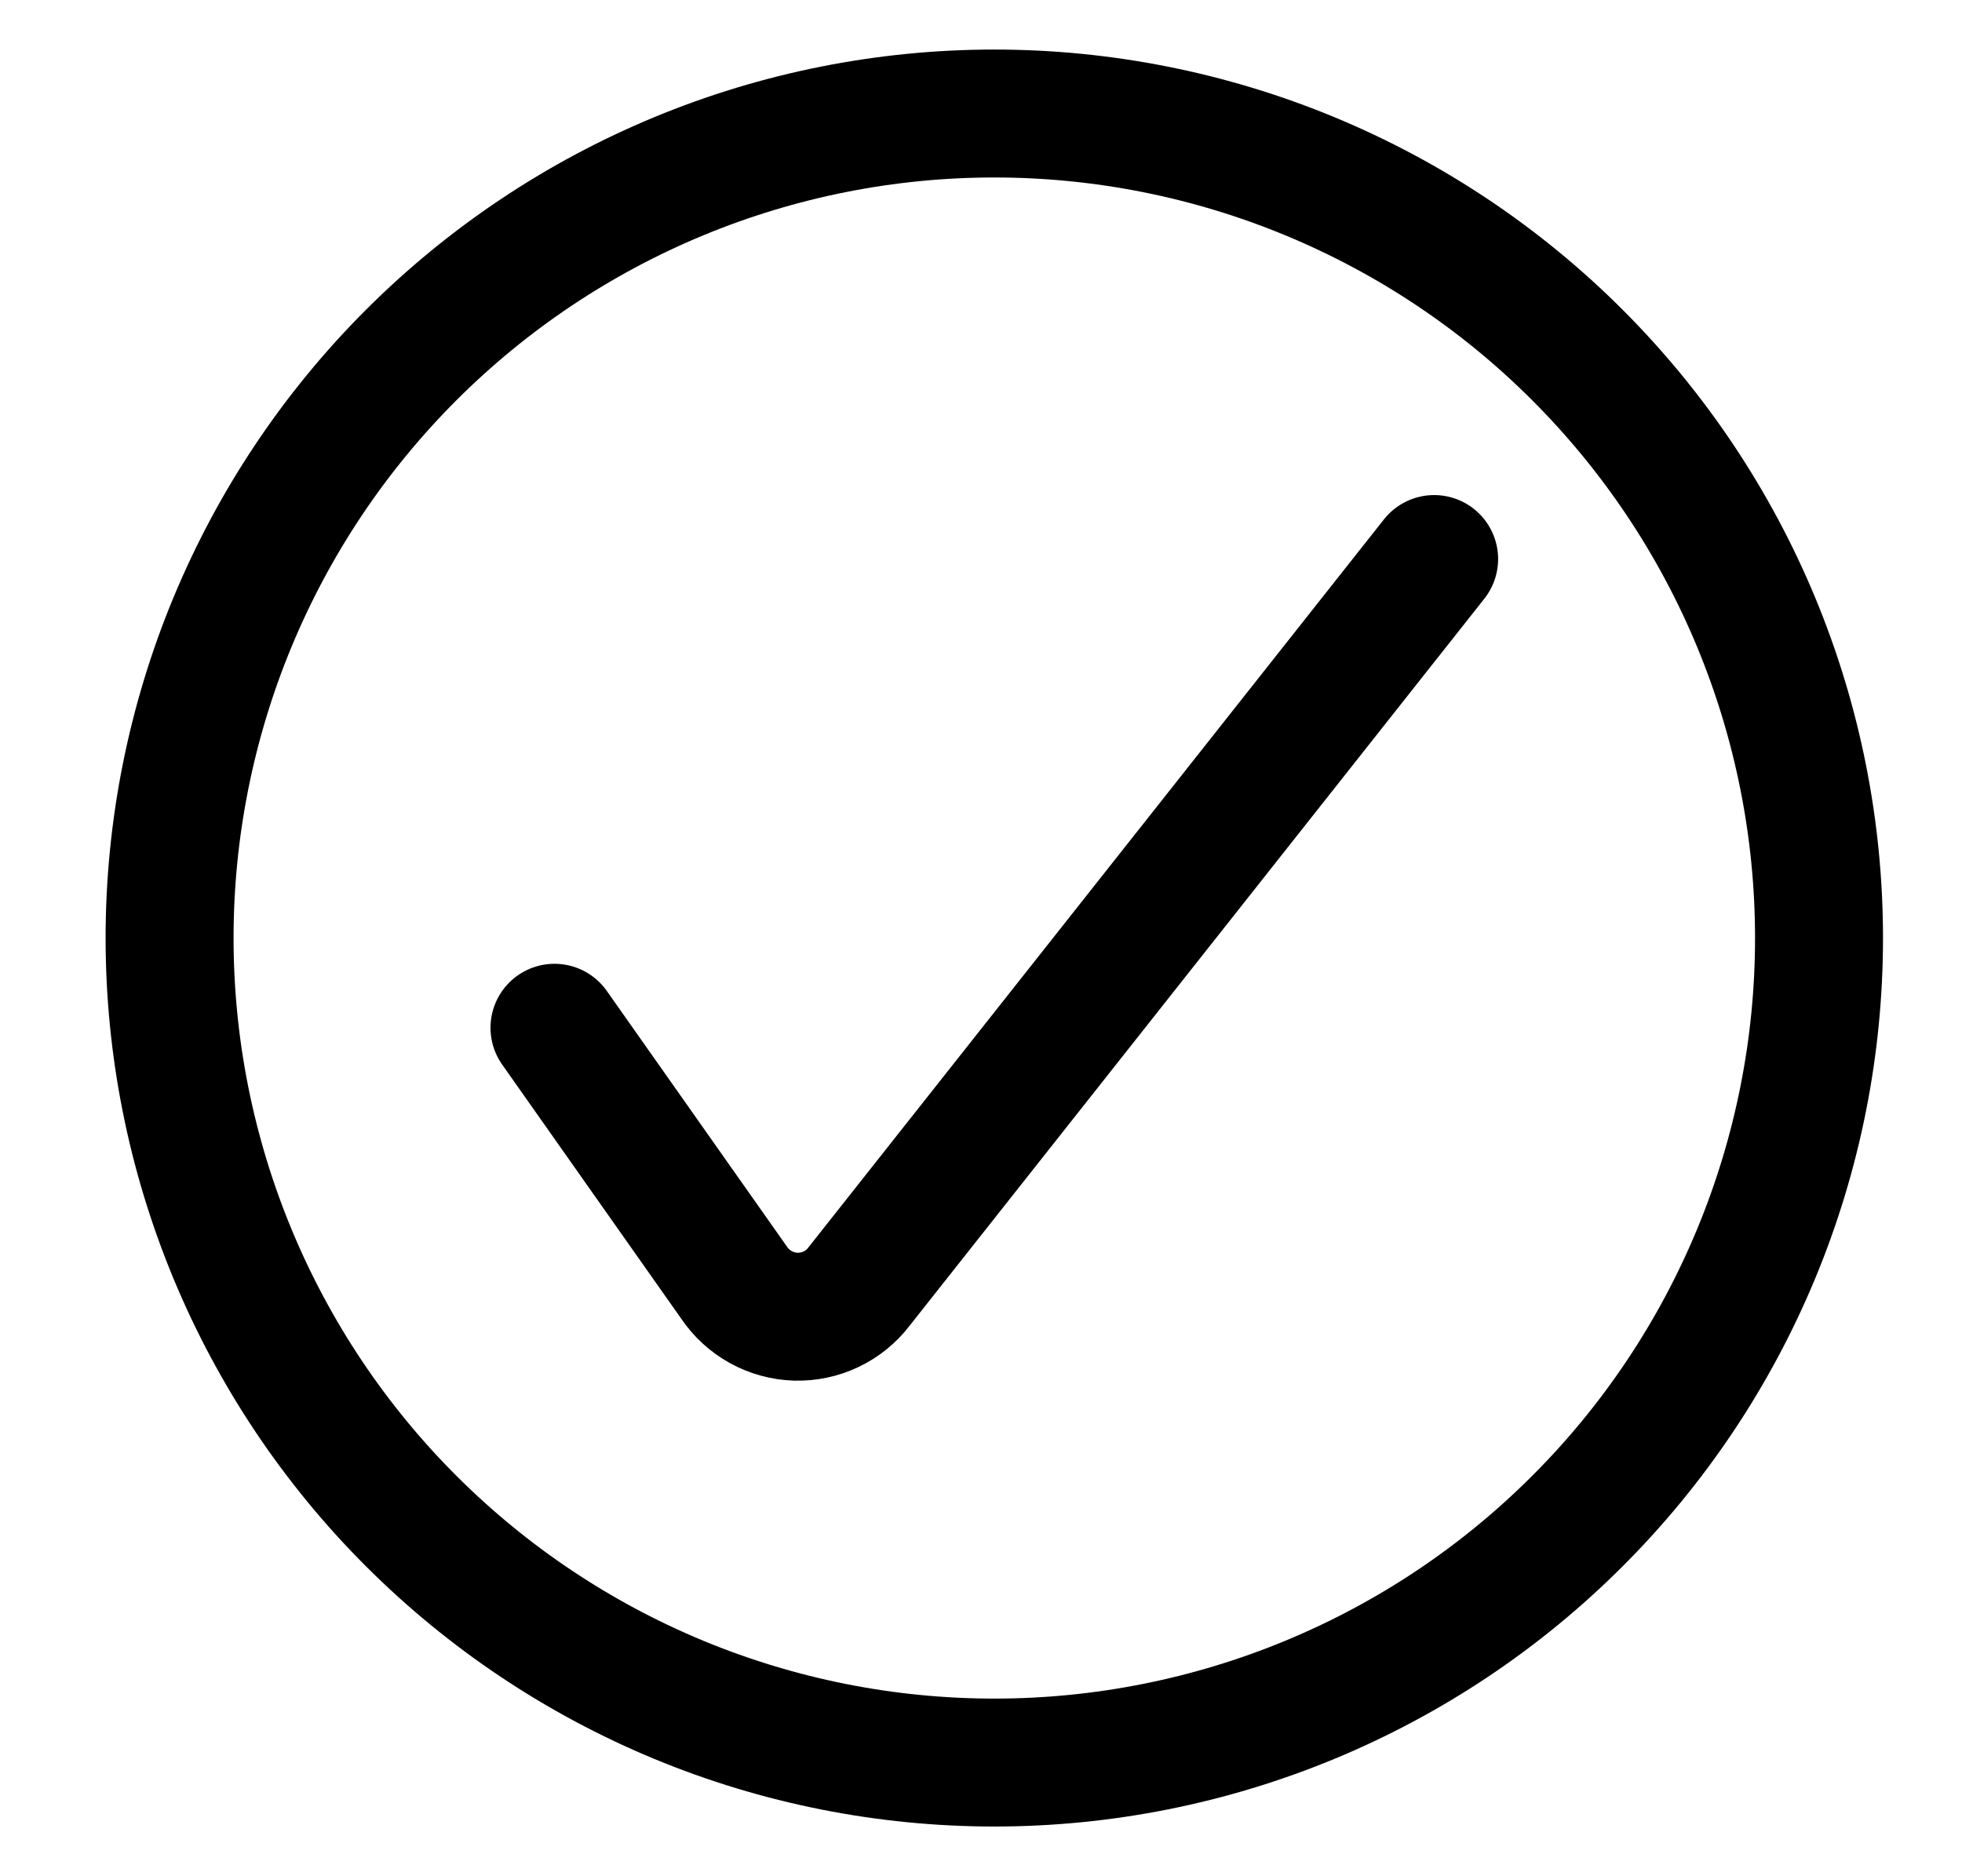<svg width="23" height="22" viewBox="0 0 23 22" fill="none" xmlns="http://www.w3.org/2000/svg">
<g clip-path="url(#clip0_3812_7163)">
<path d="M6.5 12.051L8.605 15.039C8.685 15.158 8.793 15.257 8.918 15.326C9.044 15.396 9.184 15.434 9.328 15.439C9.471 15.443 9.614 15.413 9.743 15.351C9.873 15.289 9.986 15.197 10.072 15.083L16.812 6.555" stroke="black" stroke-width="1.5" stroke-linecap="round" stroke-linejoin="round"/>
<path d="M1.988 10.999C1.988 12.269 2.238 13.526 2.724 14.699C3.21 15.872 3.922 16.938 4.82 17.835C5.718 18.733 6.784 19.445 7.956 19.931C9.129 20.417 10.387 20.667 11.656 20.667C12.926 20.667 14.183 20.417 15.356 19.931C16.529 19.445 17.595 18.733 18.492 17.835C19.39 16.938 20.102 15.872 20.588 14.699C21.074 13.526 21.324 12.269 21.324 10.999C21.324 9.73 21.074 8.472 20.588 7.299C20.102 6.126 19.39 5.061 18.492 4.163C17.595 3.265 16.529 2.553 15.356 2.067C14.183 1.581 12.926 1.331 11.656 1.331C10.387 1.331 9.129 1.581 7.956 2.067C6.784 2.553 5.718 3.265 4.82 4.163C3.922 5.061 3.21 6.126 2.724 7.299C2.238 8.472 1.988 9.73 1.988 10.999Z" stroke="black" stroke-width="1.5" stroke-linecap="round" stroke-linejoin="round"/>
</g>
<defs>
<clipPath id="clip0_3812_7163">
<rect width="22" height="22" fill="white" transform="translate(0.656)"/>
</clipPath>
</defs>
</svg>
